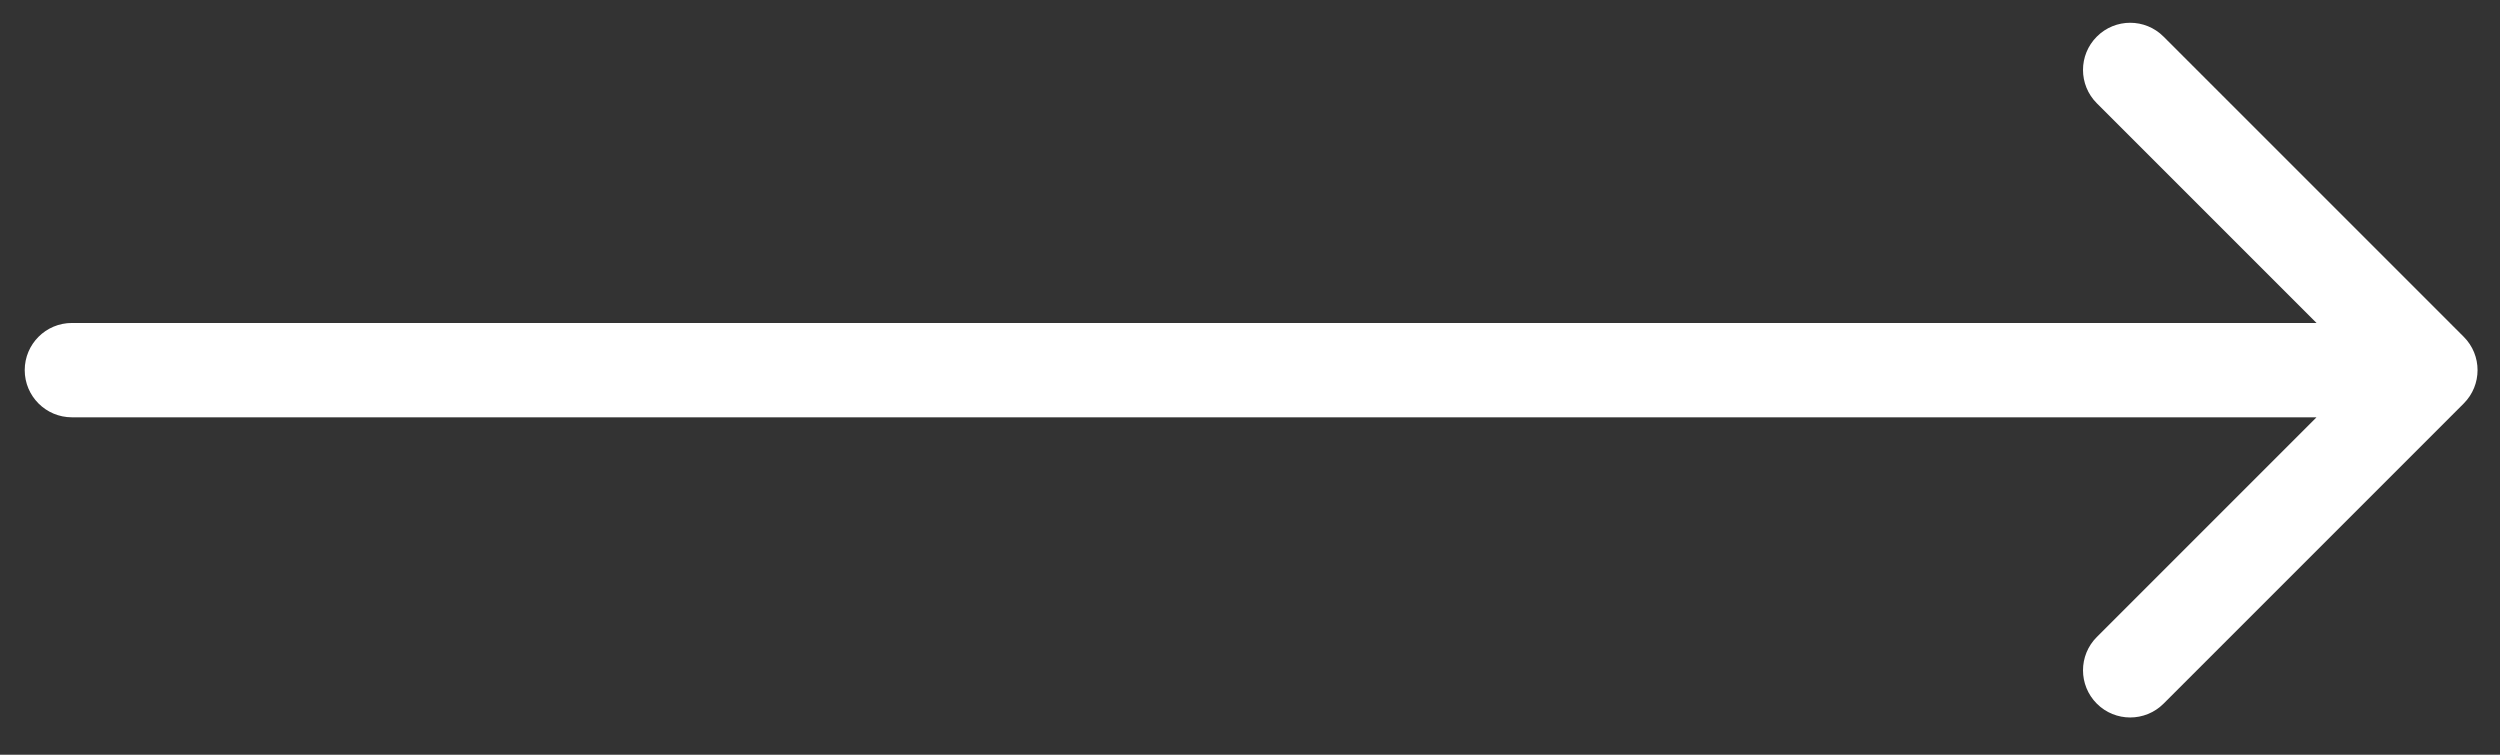 <?xml version="1.0" encoding="UTF-8"?> <svg xmlns="http://www.w3.org/2000/svg" width="53" height="16" viewBox="0 0 53 16" fill="none"><rect x="0" y="0" width="53" height="16" fill="#333333" stroke="none"/><path d="M1.524 6.847C0.972 6.847 0.524 7.294 0.524 7.847C0.524 8.399 0.972 8.847 1.524 8.847V6.847ZM52.231 8.554C52.622 8.163 52.622 7.53 52.231 7.14L45.867 0.776C45.477 0.385 44.843 0.385 44.453 0.776C44.062 1.166 44.062 1.799 44.453 2.19L50.11 7.847L44.453 13.504C44.062 13.894 44.062 14.527 44.453 14.918C44.843 15.308 45.477 15.308 45.867 14.918L52.231 8.554ZM1.524 7.847V8.847H51.524V7.847V6.847H1.524V7.847Z" fill="white"></path></svg> 